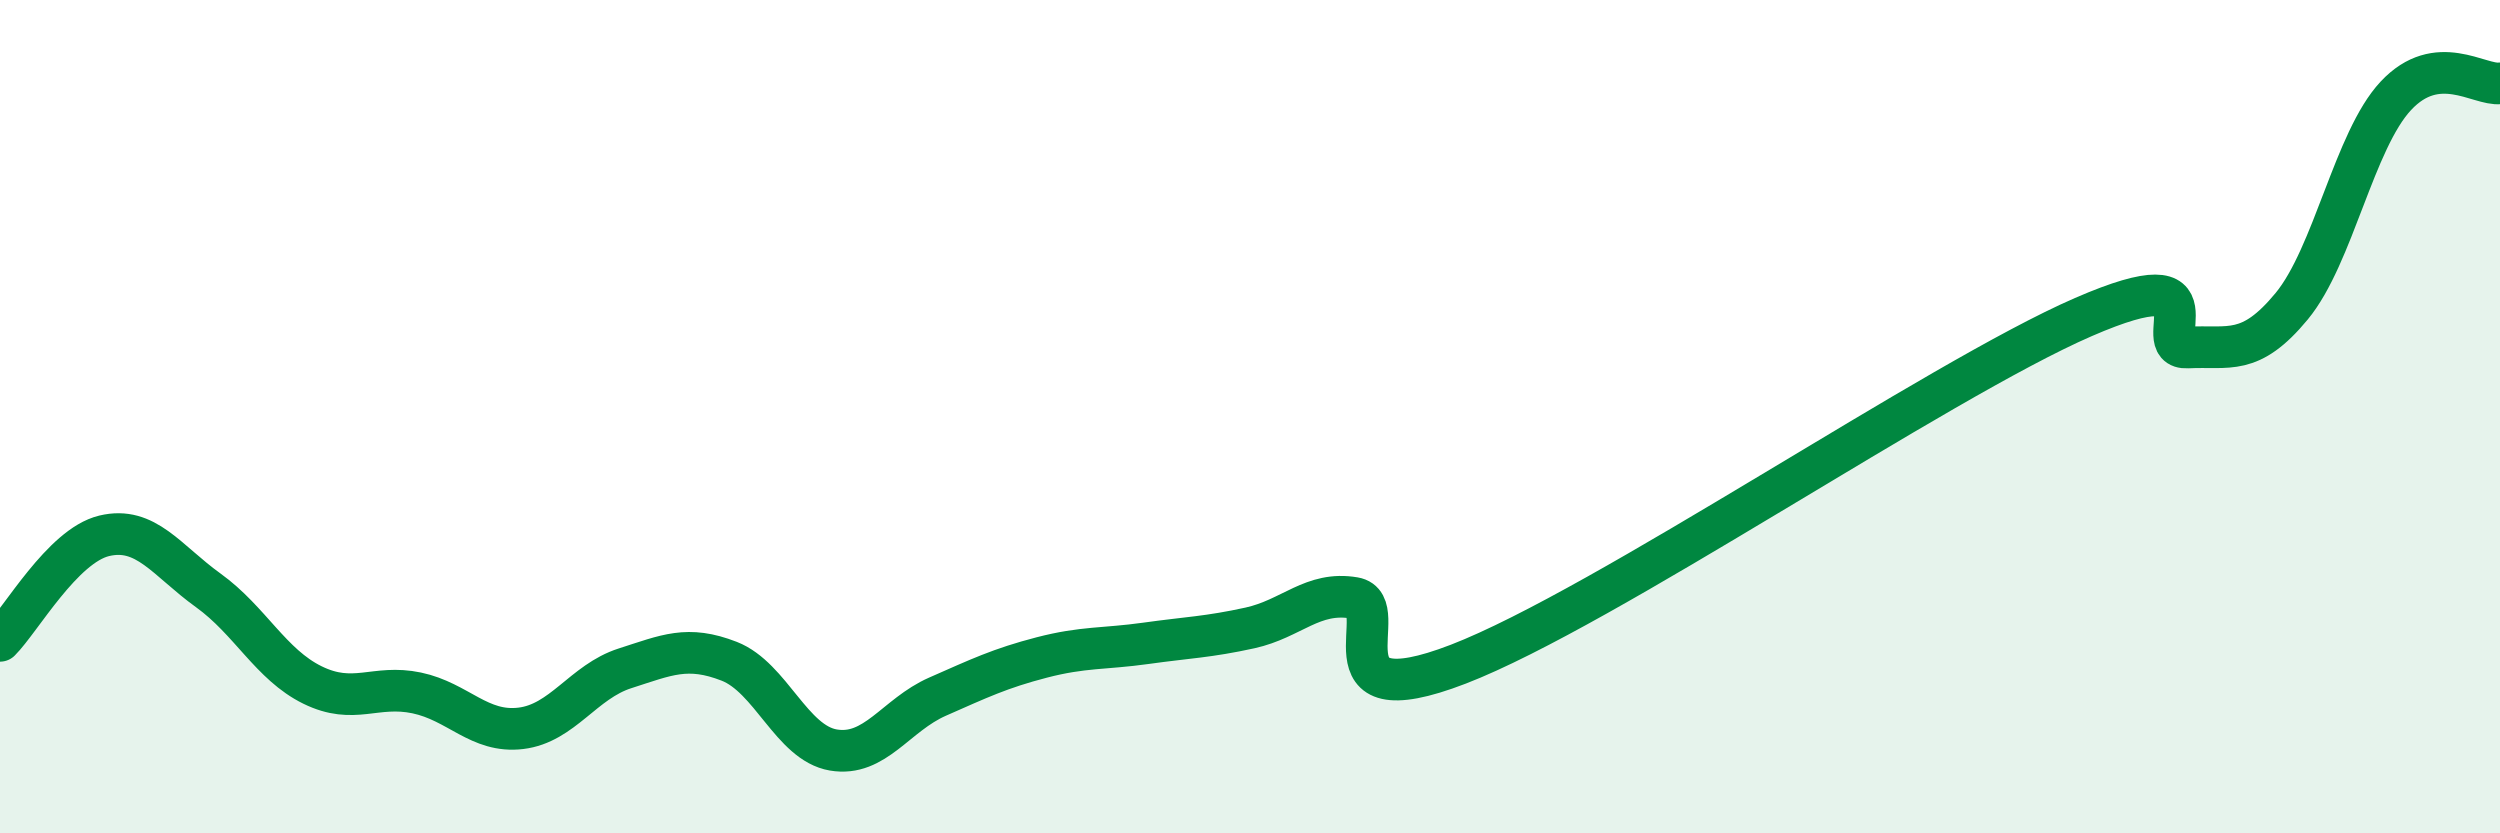 
    <svg width="60" height="20" viewBox="0 0 60 20" xmlns="http://www.w3.org/2000/svg">
      <path
        d="M 0,15.38 C 0.5,14.88 1.5,13.1 2.5,12.86 C 3.5,12.62 4,13.45 5,14.17 C 6,14.89 6.5,15.95 7.5,16.44 C 8.5,16.93 9,16.42 10,16.63 C 11,16.84 11.5,17.6 12.5,17.48 C 13.5,17.36 14,16.36 15,16.04 C 16,15.72 16.5,15.48 17.5,15.87 C 18.5,16.26 19,17.83 20,18 C 21,18.17 21.5,17.16 22.5,16.72 C 23.5,16.28 24,16.04 25,15.78 C 26,15.52 26.5,15.58 27.5,15.44 C 28.5,15.3 29,15.29 30,15.07 C 31,14.85 31.5,14.18 32.5,14.35 C 33.5,14.52 31.5,17.29 35,15.94 C 38.5,14.59 46.5,9.13 50,7.61 C 53.5,6.09 51.5,8.39 52.5,8.34 C 53.5,8.29 54,8.56 55,7.35 C 56,6.14 56.5,3.37 57.5,2.3 C 58.5,1.23 59.5,2.06 60,2L60 20L0 20Z"
        fill="#008740"
        opacity="0.1"
        stroke-linecap="round"
        stroke-linejoin="round"
      />
      <path
        d="M 0,15.38 C 0.5,14.88 1.5,13.1 2.5,12.86 C 3.5,12.62 4,13.45 5,14.17 C 6,14.89 6.5,15.95 7.5,16.44 C 8.5,16.93 9,16.42 10,16.63 C 11,16.84 11.5,17.6 12.5,17.48 C 13.5,17.36 14,16.36 15,16.04 C 16,15.72 16.5,15.48 17.5,15.87 C 18.5,16.26 19,17.83 20,18 C 21,18.17 21.5,17.16 22.5,16.72 C 23.5,16.28 24,16.04 25,15.78 C 26,15.52 26.5,15.58 27.5,15.44 C 28.5,15.3 29,15.29 30,15.07 C 31,14.85 31.5,14.18 32.5,14.35 C 33.5,14.52 31.5,17.29 35,15.94 C 38.5,14.59 46.5,9.13 50,7.61 C 53.5,6.09 51.5,8.39 52.5,8.34 C 53.5,8.29 54,8.56 55,7.35 C 56,6.14 56.5,3.37 57.5,2.3 C 58.5,1.23 59.5,2.06 60,2"
        stroke="#008740"
        stroke-width="1"
        fill="none"
        stroke-linecap="round"
        stroke-linejoin="round"
      />
    </svg>
  